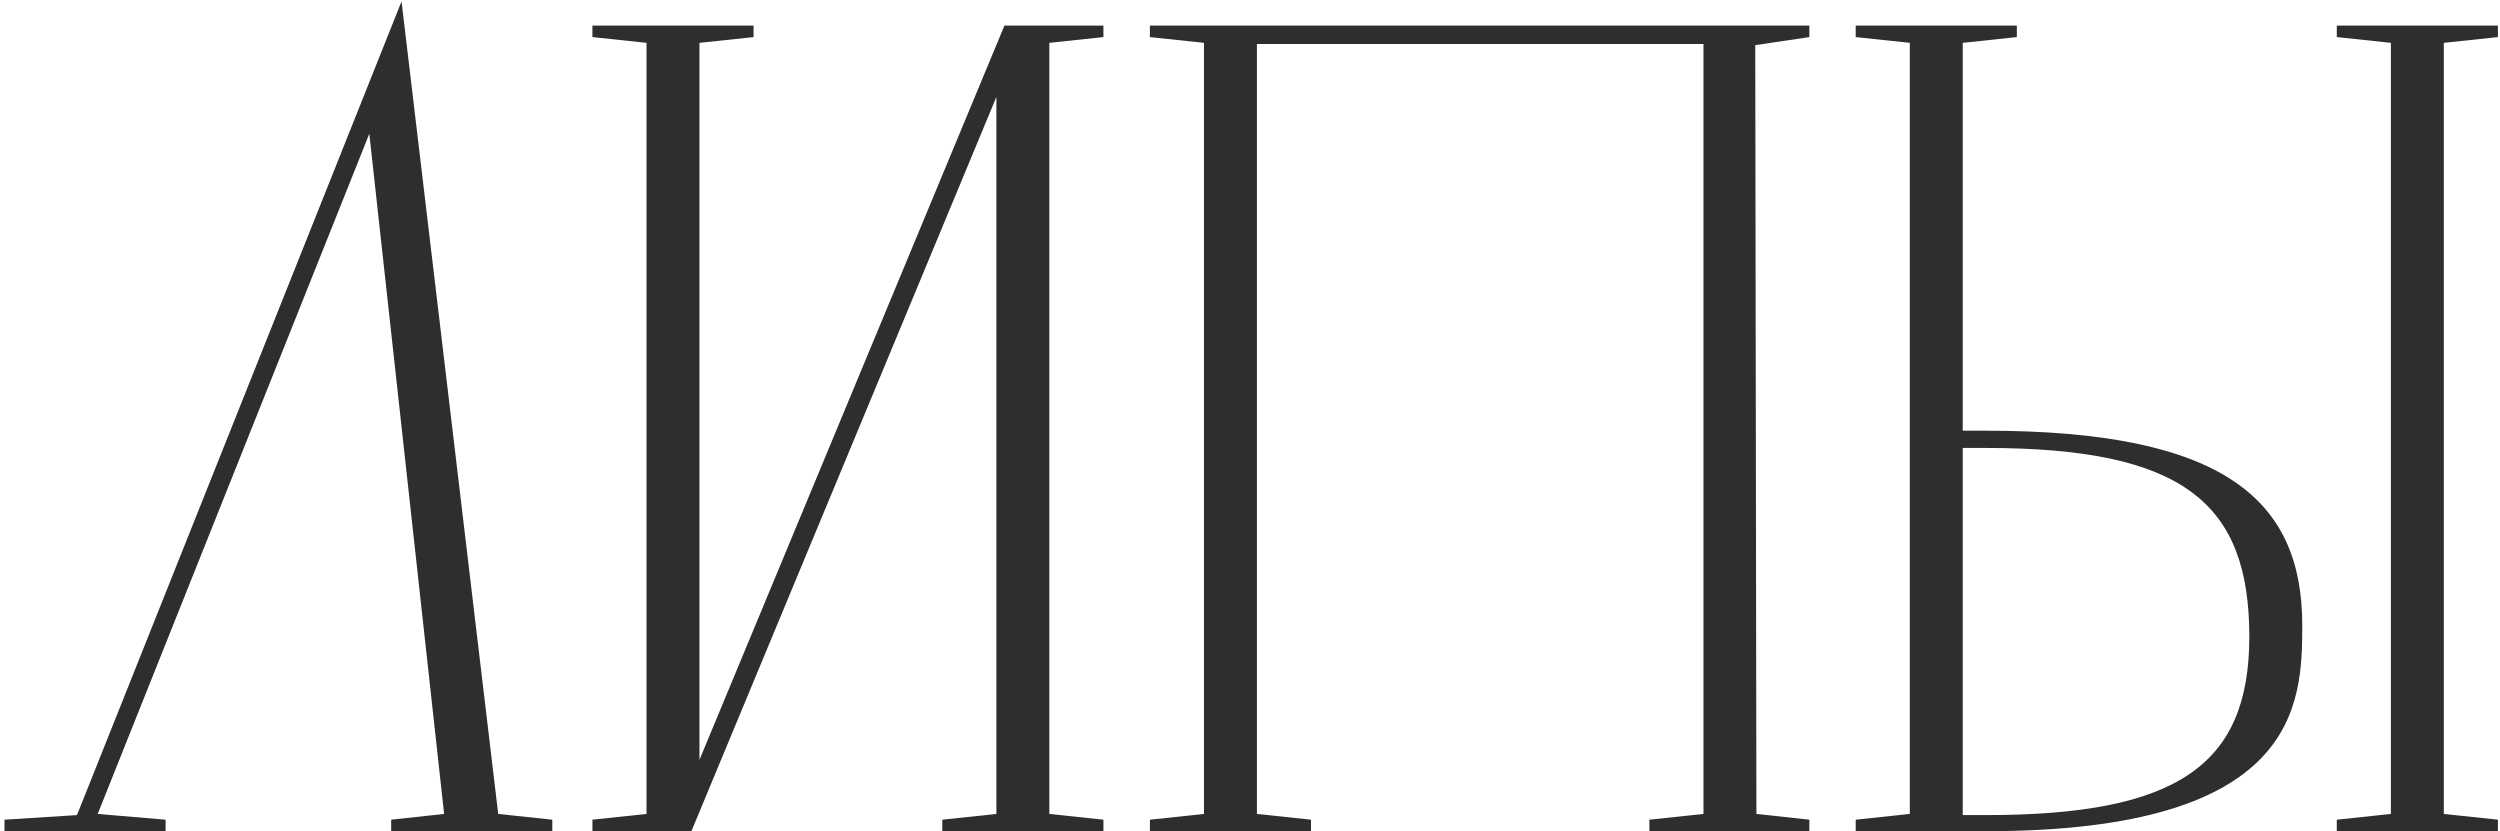 <?xml version="1.0" encoding="UTF-8"?> <svg xmlns="http://www.w3.org/2000/svg" width="391" height="130" viewBox="0 0 391 130" fill="none"><path d="M62.8 0.22L77.92 127.3L86.38 128.2V130H61.18V128.2L69.46 127.3L57.76 20.92L15.28 127.3L25.9 128.2V130H0.7V128.2L12.04 127.48L62.8 0.22Z" fill="#2E2E2C"></path><path d="M108.135 130H92.655V128.2L101.115 127.3V6.7L92.655 5.8V4H117.855V5.8L109.395 6.7V118.84L157.095 4H172.575V5.8L164.115 6.7V127.3L172.575 128.2V130H147.375V128.2L155.835 127.3V15.16L108.135 130Z" fill="#2E2E2C"></path><path d="M179.842 4H282.982V5.8L274.522 7.06L274.702 127.3L282.982 128.2V130H257.962V128.2L266.422 127.3V6.88H196.582V127.3L205.042 128.2V130H179.842V128.2L188.302 127.3V6.7L179.842 5.8V4Z" fill="#2E2E2C"></path><path d="M365.473 4H390.673V5.8L382.213 6.7V127.3L390.673 128.2V130H365.473V128.2L373.933 127.3V6.7L365.473 5.8V4ZM310.573 130H290.233V128.2L298.693 127.3V6.7L290.233 5.8V4H315.433V5.8L306.973 6.7V67.36H310.573C347.833 67.36 360.073 78.16 360.073 97.78C360.073 110.2 359.533 130 310.573 130ZM351.793 99.58C351.793 78.7 341.533 70.06 310.573 70.06H306.973V127.48H310.573C340.453 127.48 351.793 119.74 351.793 99.58Z" fill="#2E2E2C"></path></svg> 